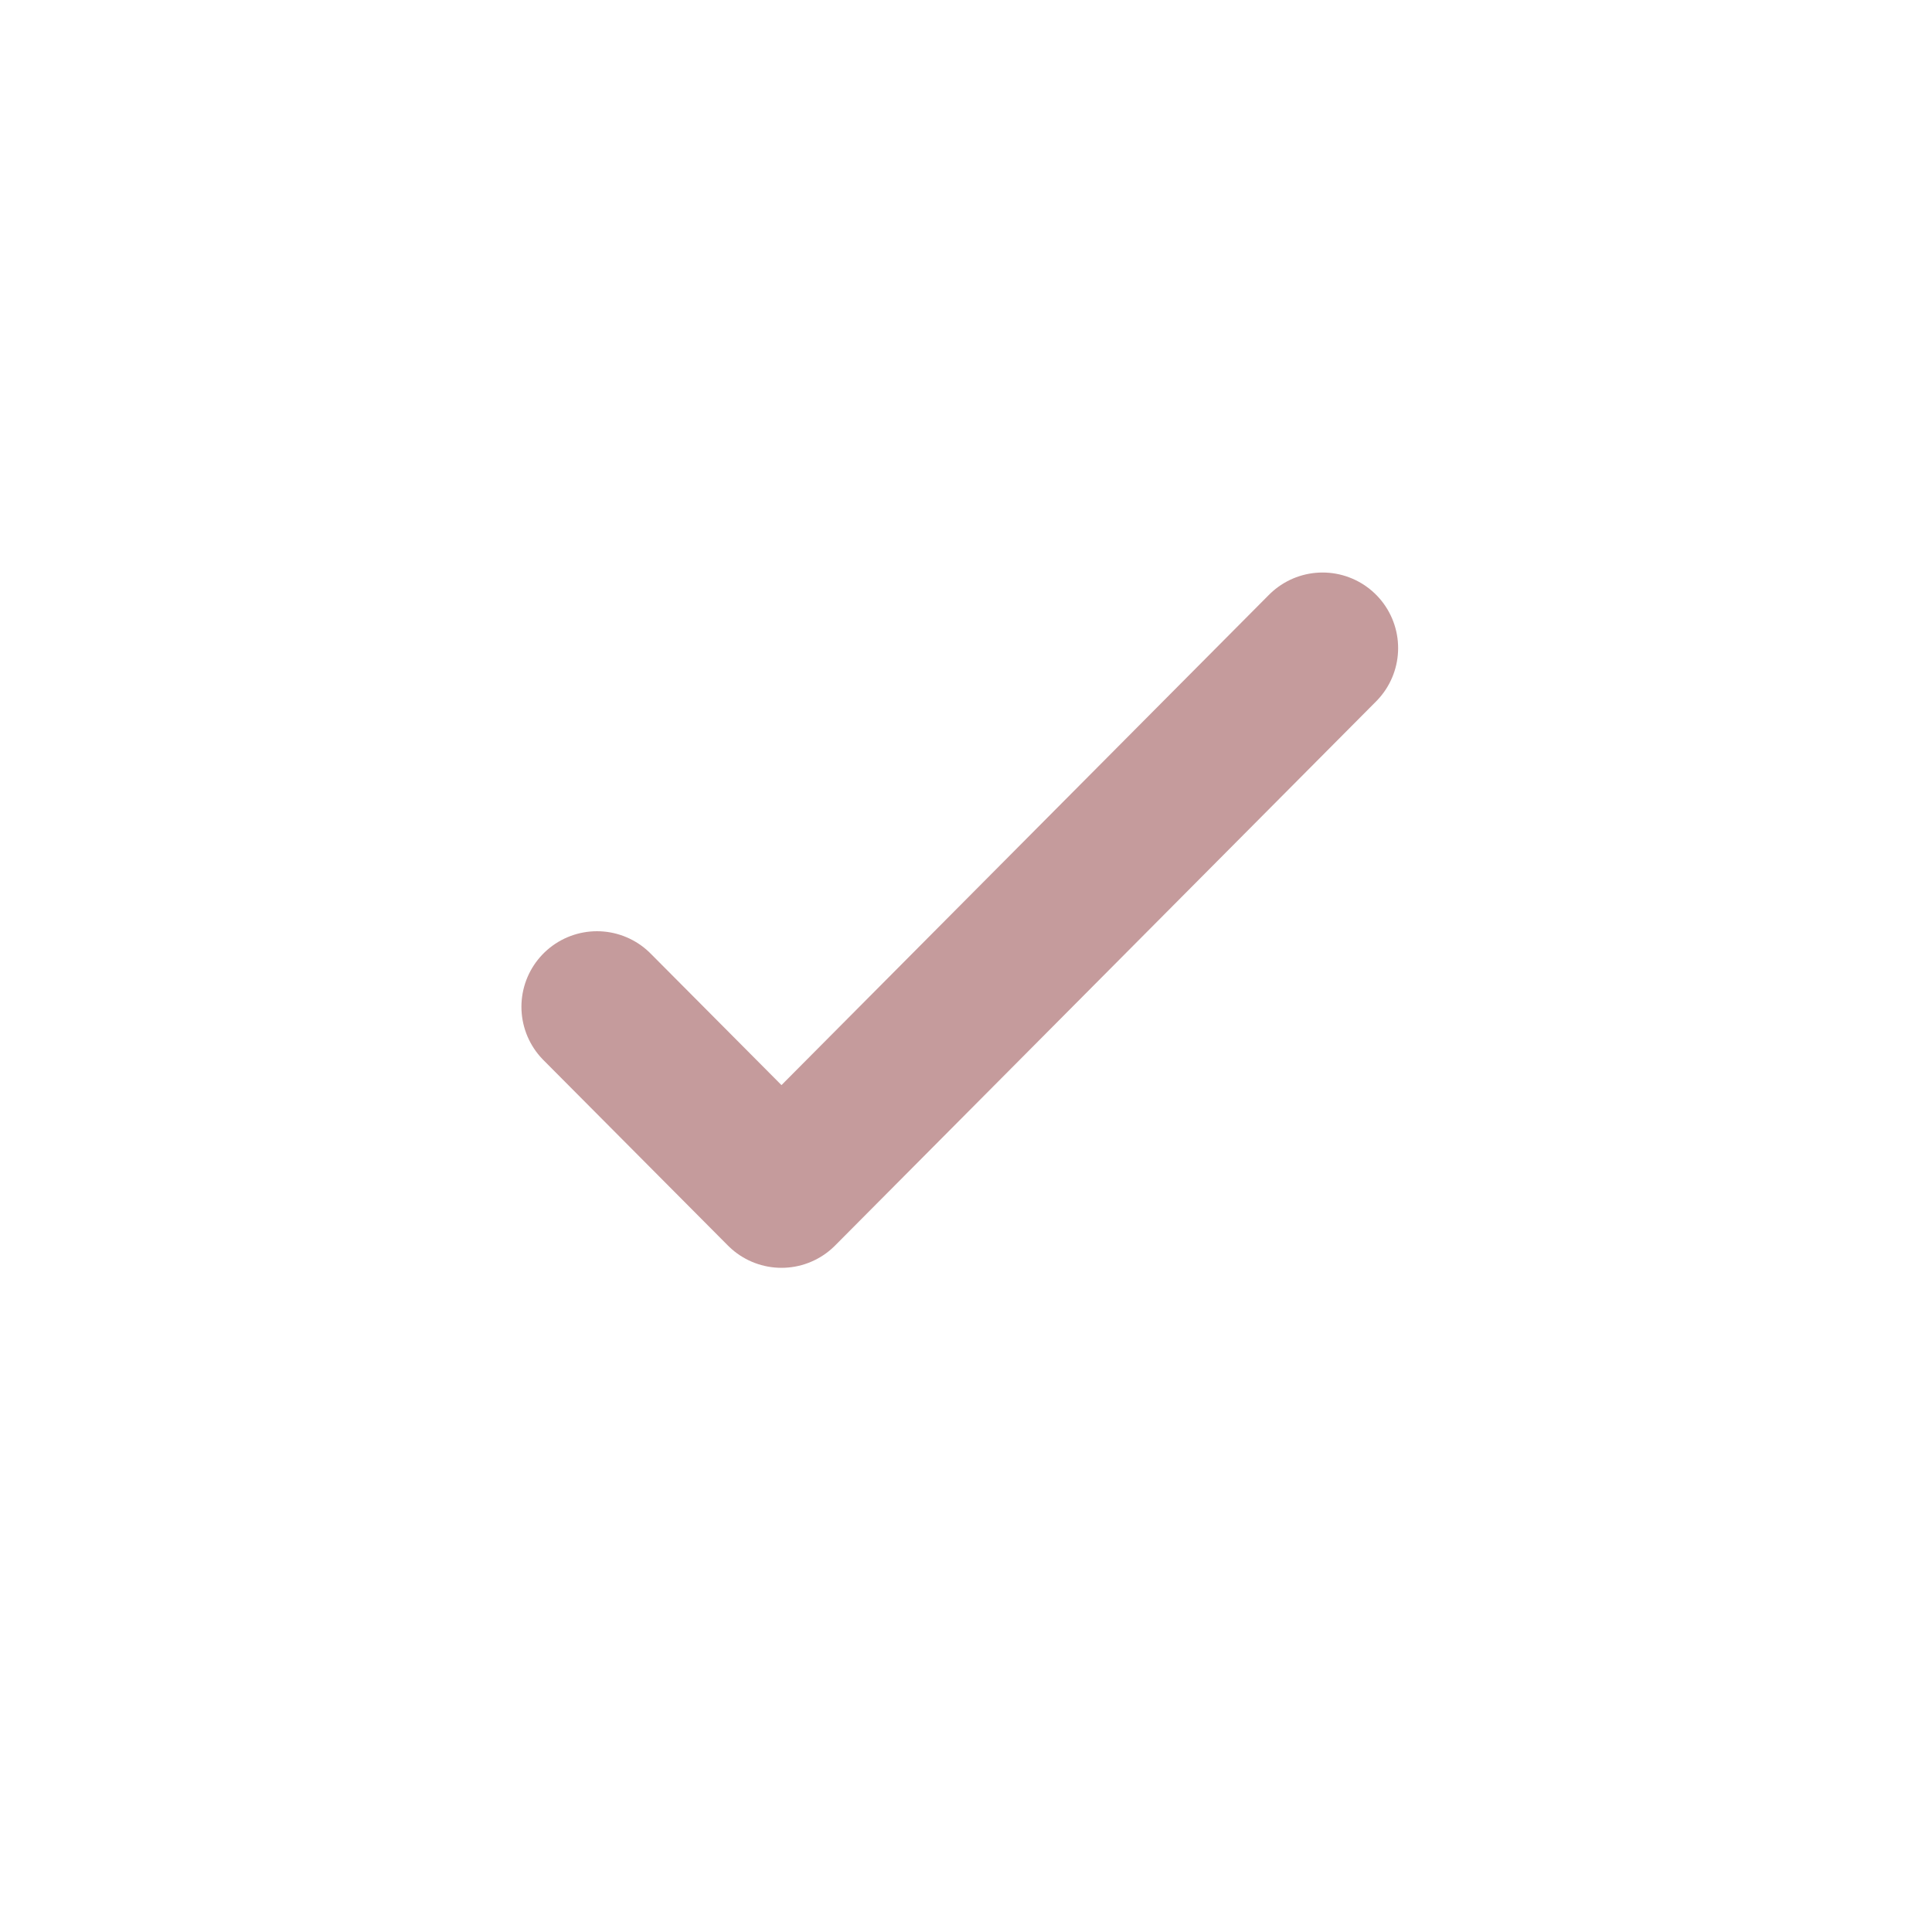 <?xml version="1.0" encoding="UTF-8"?> <svg xmlns="http://www.w3.org/2000/svg" width="18" height="18" viewBox="0 0 18 18" fill="none"><path d="M12.322 6.038L7.281 11.108L5.562 9.38" stroke="#C59B9C" stroke-width="1.408" stroke-linecap="round" stroke-linejoin="round"></path></svg> 